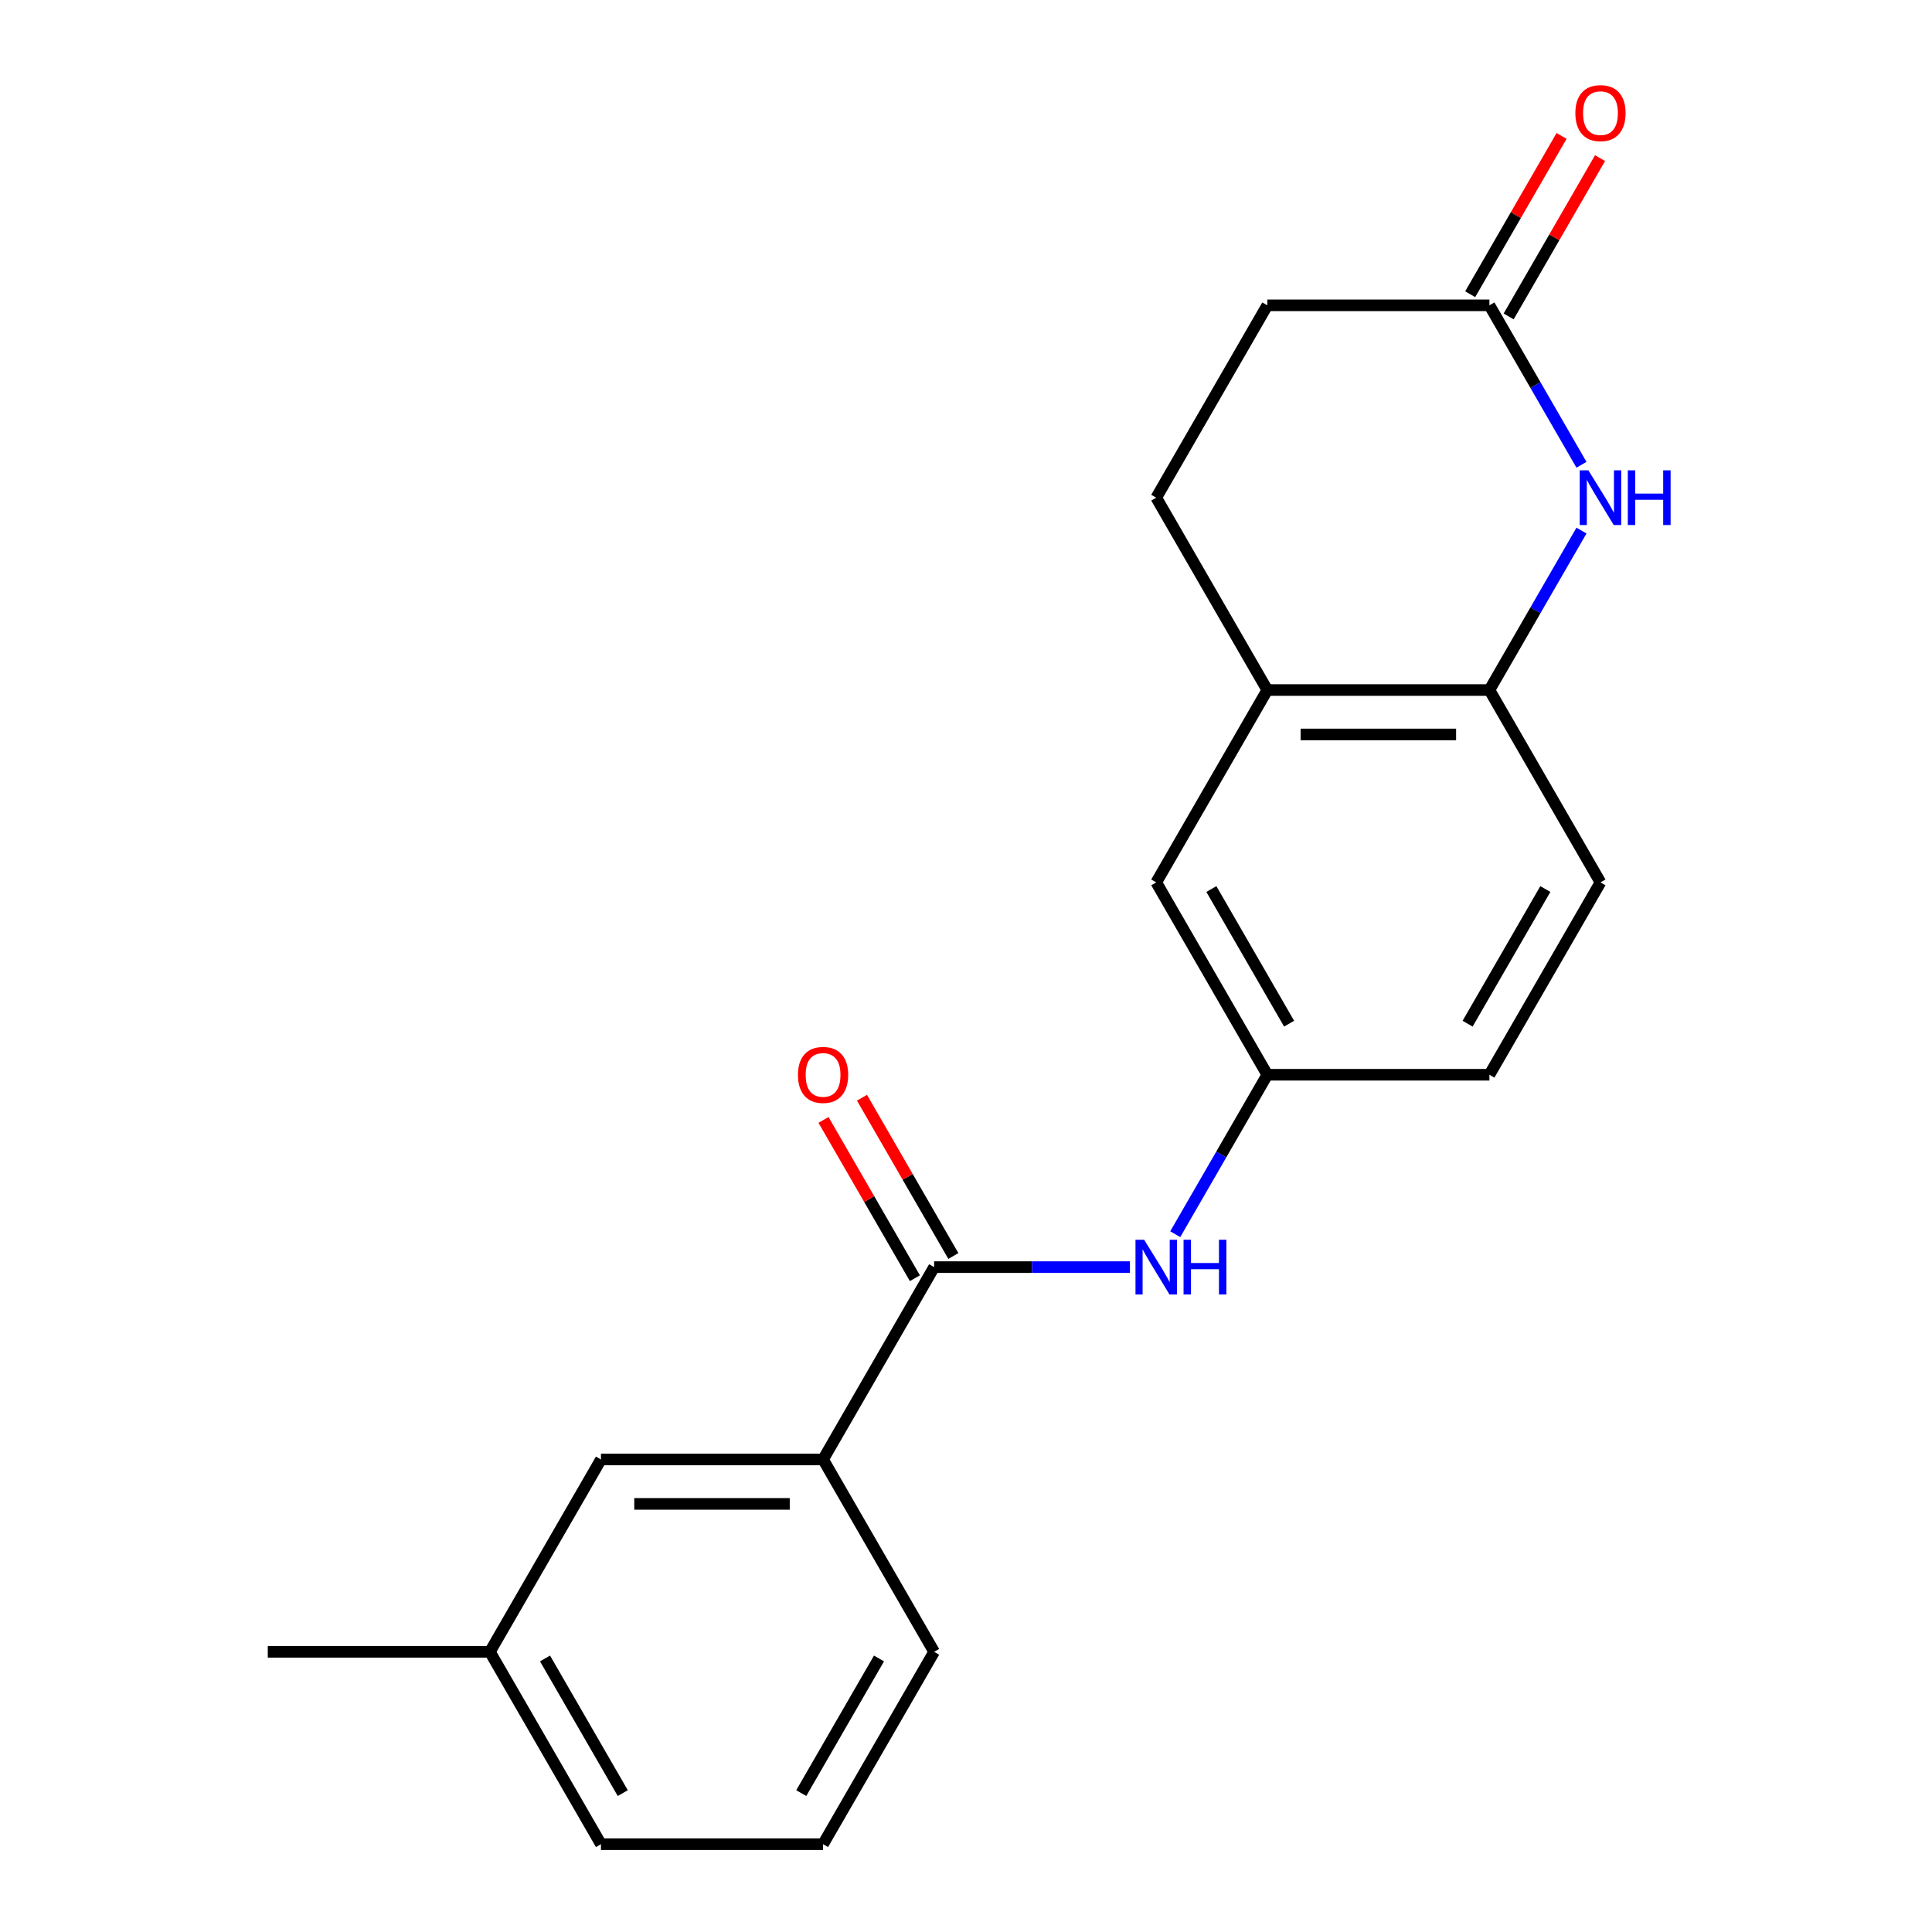 <?xml version='1.0' encoding='iso-8859-1'?>
<svg version='1.1' baseProfile='full'
              xmlns='http://www.w3.org/2000/svg'
                      xmlns:rdkit='http://www.rdkit.org/xml'
                      xmlns:xlink='http://www.w3.org/1999/xlink'
                  xml:space='preserve'
width='1000px' height='1000px' viewBox='0 0 1000 1000'>
<!-- END OF HEADER -->
<rect style='opacity:1.0;fill:#FFFFFF;stroke:none' width='1000' height='1000' x='0' y='0'> </rect>
<path class='bond-1' d='M 818.568,274.632 L 794.744,315.897' style='fill:none;fill-rule:evenodd;stroke:#0000FF;stroke-width:6px;stroke-linecap:butt;stroke-linejoin:miter;stroke-opacity:1' />
<path class='bond-1' d='M 794.744,315.897 L 770.92,357.162' style='fill:none;fill-rule:evenodd;stroke:#000000;stroke-width:6px;stroke-linecap:butt;stroke-linejoin:miter;stroke-opacity:1' />
<path class='bond-2' d='M 818.568,240.564 L 794.744,199.299' style='fill:none;fill-rule:evenodd;stroke:#0000FF;stroke-width:6px;stroke-linecap:butt;stroke-linejoin:miter;stroke-opacity:1' />
<path class='bond-2' d='M 794.744,199.299 L 770.92,158.034' style='fill:none;fill-rule:evenodd;stroke:#000000;stroke-width:6px;stroke-linecap:butt;stroke-linejoin:miter;stroke-opacity:1' />
<path class='bond-0' d='M 483.503,655.854 L 534.18,655.854' style='fill:none;fill-rule:evenodd;stroke:#000000;stroke-width:6px;stroke-linecap:butt;stroke-linejoin:miter;stroke-opacity:1' />
<path class='bond-0' d='M 534.18,655.854 L 584.856,655.854' style='fill:none;fill-rule:evenodd;stroke:#0000FF;stroke-width:6px;stroke-linecap:butt;stroke-linejoin:miter;stroke-opacity:1' />
<path class='bond-5' d='M 483.503,655.854 L 426.02,755.418' style='fill:none;fill-rule:evenodd;stroke:#000000;stroke-width:6px;stroke-linecap:butt;stroke-linejoin:miter;stroke-opacity:1' />
<path class='bond-8' d='M 493.46,650.105 L 469.809,609.14' style='fill:none;fill-rule:evenodd;stroke:#000000;stroke-width:6px;stroke-linecap:butt;stroke-linejoin:miter;stroke-opacity:1' />
<path class='bond-8' d='M 469.809,609.14 L 446.158,568.176' style='fill:none;fill-rule:evenodd;stroke:#FF0000;stroke-width:6px;stroke-linecap:butt;stroke-linejoin:miter;stroke-opacity:1' />
<path class='bond-8' d='M 473.547,661.602 L 449.896,620.637' style='fill:none;fill-rule:evenodd;stroke:#000000;stroke-width:6px;stroke-linecap:butt;stroke-linejoin:miter;stroke-opacity:1' />
<path class='bond-8' d='M 449.896,620.637 L 426.245,579.672' style='fill:none;fill-rule:evenodd;stroke:#FF0000;stroke-width:6px;stroke-linecap:butt;stroke-linejoin:miter;stroke-opacity:1' />
<path class='bond-4' d='M 770.92,357.162 L 655.953,357.162' style='fill:none;fill-rule:evenodd;stroke:#000000;stroke-width:6px;stroke-linecap:butt;stroke-linejoin:miter;stroke-opacity:1' />
<path class='bond-4' d='M 753.675,380.155 L 673.198,380.155' style='fill:none;fill-rule:evenodd;stroke:#000000;stroke-width:6px;stroke-linecap:butt;stroke-linejoin:miter;stroke-opacity:1' />
<path class='bond-11' d='M 770.92,357.162 L 828.403,456.726' style='fill:none;fill-rule:evenodd;stroke:#000000;stroke-width:6px;stroke-linecap:butt;stroke-linejoin:miter;stroke-opacity:1' />
<path class='bond-10' d='M 780.876,163.782 L 804.527,122.817' style='fill:none;fill-rule:evenodd;stroke:#000000;stroke-width:6px;stroke-linecap:butt;stroke-linejoin:miter;stroke-opacity:1' />
<path class='bond-10' d='M 804.527,122.817 L 828.178,81.853' style='fill:none;fill-rule:evenodd;stroke:#FF0000;stroke-width:6px;stroke-linecap:butt;stroke-linejoin:miter;stroke-opacity:1' />
<path class='bond-10' d='M 760.963,152.286 L 784.614,111.321' style='fill:none;fill-rule:evenodd;stroke:#000000;stroke-width:6px;stroke-linecap:butt;stroke-linejoin:miter;stroke-opacity:1' />
<path class='bond-10' d='M 784.614,111.321 L 808.265,70.356' style='fill:none;fill-rule:evenodd;stroke:#FF0000;stroke-width:6px;stroke-linecap:butt;stroke-linejoin:miter;stroke-opacity:1' />
<path class='bond-13' d='M 770.92,158.034 L 655.953,158.034' style='fill:none;fill-rule:evenodd;stroke:#000000;stroke-width:6px;stroke-linecap:butt;stroke-linejoin:miter;stroke-opacity:1' />
<path class='bond-3' d='M 608.305,638.82 L 632.129,597.555' style='fill:none;fill-rule:evenodd;stroke:#0000FF;stroke-width:6px;stroke-linecap:butt;stroke-linejoin:miter;stroke-opacity:1' />
<path class='bond-3' d='M 632.129,597.555 L 655.953,556.29' style='fill:none;fill-rule:evenodd;stroke:#000000;stroke-width:6px;stroke-linecap:butt;stroke-linejoin:miter;stroke-opacity:1' />
<path class='bond-7' d='M 655.953,357.162 L 598.47,456.726' style='fill:none;fill-rule:evenodd;stroke:#000000;stroke-width:6px;stroke-linecap:butt;stroke-linejoin:miter;stroke-opacity:1' />
<path class='bond-20' d='M 655.953,357.162 L 598.47,257.598' style='fill:none;fill-rule:evenodd;stroke:#000000;stroke-width:6px;stroke-linecap:butt;stroke-linejoin:miter;stroke-opacity:1' />
<path class='bond-9' d='M 426.02,755.418 L 311.054,755.418' style='fill:none;fill-rule:evenodd;stroke:#000000;stroke-width:6px;stroke-linecap:butt;stroke-linejoin:miter;stroke-opacity:1' />
<path class='bond-9' d='M 408.775,778.411 L 328.299,778.411' style='fill:none;fill-rule:evenodd;stroke:#000000;stroke-width:6px;stroke-linecap:butt;stroke-linejoin:miter;stroke-opacity:1' />
<path class='bond-16' d='M 426.02,755.418 L 483.503,854.982' style='fill:none;fill-rule:evenodd;stroke:#000000;stroke-width:6px;stroke-linecap:butt;stroke-linejoin:miter;stroke-opacity:1' />
<path class='bond-6' d='M 655.953,556.29 L 770.92,556.29' style='fill:none;fill-rule:evenodd;stroke:#000000;stroke-width:6px;stroke-linecap:butt;stroke-linejoin:miter;stroke-opacity:1' />
<path class='bond-21' d='M 655.953,556.29 L 598.47,456.726' style='fill:none;fill-rule:evenodd;stroke:#000000;stroke-width:6px;stroke-linecap:butt;stroke-linejoin:miter;stroke-opacity:1' />
<path class='bond-21' d='M 667.243,529.858 L 627.005,460.164' style='fill:none;fill-rule:evenodd;stroke:#000000;stroke-width:6px;stroke-linecap:butt;stroke-linejoin:miter;stroke-opacity:1' />
<path class='bond-15' d='M 311.054,755.418 L 253.57,854.982' style='fill:none;fill-rule:evenodd;stroke:#000000;stroke-width:6px;stroke-linecap:butt;stroke-linejoin:miter;stroke-opacity:1' />
<path class='bond-14' d='M 828.403,456.726 L 770.92,556.29' style='fill:none;fill-rule:evenodd;stroke:#000000;stroke-width:6px;stroke-linecap:butt;stroke-linejoin:miter;stroke-opacity:1' />
<path class='bond-14' d='M 799.868,460.164 L 759.629,529.858' style='fill:none;fill-rule:evenodd;stroke:#000000;stroke-width:6px;stroke-linecap:butt;stroke-linejoin:miter;stroke-opacity:1' />
<path class='bond-12' d='M 598.47,257.598 L 655.953,158.034' style='fill:none;fill-rule:evenodd;stroke:#000000;stroke-width:6px;stroke-linecap:butt;stroke-linejoin:miter;stroke-opacity:1' />
<path class='bond-19' d='M 253.57,854.982 L 138.604,854.982' style='fill:none;fill-rule:evenodd;stroke:#000000;stroke-width:6px;stroke-linecap:butt;stroke-linejoin:miter;stroke-opacity:1' />
<path class='bond-22' d='M 253.57,854.982 L 311.054,954.545' style='fill:none;fill-rule:evenodd;stroke:#000000;stroke-width:6px;stroke-linecap:butt;stroke-linejoin:miter;stroke-opacity:1' />
<path class='bond-22' d='M 282.106,858.419 L 322.344,928.114' style='fill:none;fill-rule:evenodd;stroke:#000000;stroke-width:6px;stroke-linecap:butt;stroke-linejoin:miter;stroke-opacity:1' />
<path class='bond-17' d='M 483.503,854.982 L 426.02,954.545' style='fill:none;fill-rule:evenodd;stroke:#000000;stroke-width:6px;stroke-linecap:butt;stroke-linejoin:miter;stroke-opacity:1' />
<path class='bond-17' d='M 454.968,858.419 L 414.73,928.114' style='fill:none;fill-rule:evenodd;stroke:#000000;stroke-width:6px;stroke-linecap:butt;stroke-linejoin:miter;stroke-opacity:1' />
<path class='bond-18' d='M 426.02,954.545 L 311.054,954.545' style='fill:none;fill-rule:evenodd;stroke:#000000;stroke-width:6px;stroke-linecap:butt;stroke-linejoin:miter;stroke-opacity:1' />
<path  class='atom-0' d='M 822.143 243.438
L 831.423 258.438
Q 832.343 259.918, 833.823 262.598
Q 835.303 265.278, 835.383 265.438
L 835.383 243.438
L 839.143 243.438
L 839.143 271.758
L 835.263 271.758
L 825.303 255.358
Q 824.143 253.438, 822.903 251.238
Q 821.703 249.038, 821.343 248.358
L 821.343 271.758
L 817.663 271.758
L 817.663 243.438
L 822.143 243.438
' fill='#0000FF'/>
<path  class='atom-0' d='M 842.543 243.438
L 846.383 243.438
L 846.383 255.478
L 860.863 255.478
L 860.863 243.438
L 864.703 243.438
L 864.703 271.758
L 860.863 271.758
L 860.863 258.678
L 846.383 258.678
L 846.383 271.758
L 842.543 271.758
L 842.543 243.438
' fill='#0000FF'/>
<path  class='atom-4' d='M 592.21 641.694
L 601.49 656.694
Q 602.41 658.174, 603.89 660.854
Q 605.37 663.534, 605.45 663.694
L 605.45 641.694
L 609.21 641.694
L 609.21 670.014
L 605.33 670.014
L 595.37 653.614
Q 594.21 651.694, 592.97 649.494
Q 591.77 647.294, 591.41 646.614
L 591.41 670.014
L 587.73 670.014
L 587.73 641.694
L 592.21 641.694
' fill='#0000FF'/>
<path  class='atom-4' d='M 612.61 641.694
L 616.45 641.694
L 616.45 653.734
L 630.93 653.734
L 630.93 641.694
L 634.77 641.694
L 634.77 670.014
L 630.93 670.014
L 630.93 656.934
L 616.45 656.934
L 616.45 670.014
L 612.61 670.014
L 612.61 641.694
' fill='#0000FF'/>
<path  class='atom-9' d='M 413.02 556.37
Q 413.02 549.57, 416.38 545.77
Q 419.74 541.97, 426.02 541.97
Q 432.3 541.97, 435.66 545.77
Q 439.02 549.57, 439.02 556.37
Q 439.02 563.25, 435.62 567.17
Q 432.22 571.05, 426.02 571.05
Q 419.78 571.05, 416.38 567.17
Q 413.02 563.29, 413.02 556.37
M 426.02 567.85
Q 430.34 567.85, 432.66 564.97
Q 435.02 562.05, 435.02 556.37
Q 435.02 550.81, 432.66 548.01
Q 430.34 545.17, 426.02 545.17
Q 421.7 545.17, 419.34 547.97
Q 417.02 550.77, 417.02 556.37
Q 417.02 562.09, 419.34 564.97
Q 421.7 567.85, 426.02 567.85
' fill='#FF0000'/>
<path  class='atom-11' d='M 815.403 58.55
Q 815.403 51.75, 818.763 47.95
Q 822.123 44.15, 828.403 44.15
Q 834.683 44.15, 838.043 47.95
Q 841.403 51.75, 841.403 58.55
Q 841.403 65.43, 838.003 69.35
Q 834.603 73.23, 828.403 73.23
Q 822.163 73.23, 818.763 69.35
Q 815.403 65.47, 815.403 58.55
M 828.403 70.03
Q 832.723 70.03, 835.043 67.15
Q 837.403 64.23, 837.403 58.55
Q 837.403 52.99, 835.043 50.19
Q 832.723 47.35, 828.403 47.35
Q 824.083 47.35, 821.723 50.15
Q 819.403 52.95, 819.403 58.55
Q 819.403 64.27, 821.723 67.15
Q 824.083 70.03, 828.403 70.03
' fill='#FF0000'/>
</svg>

